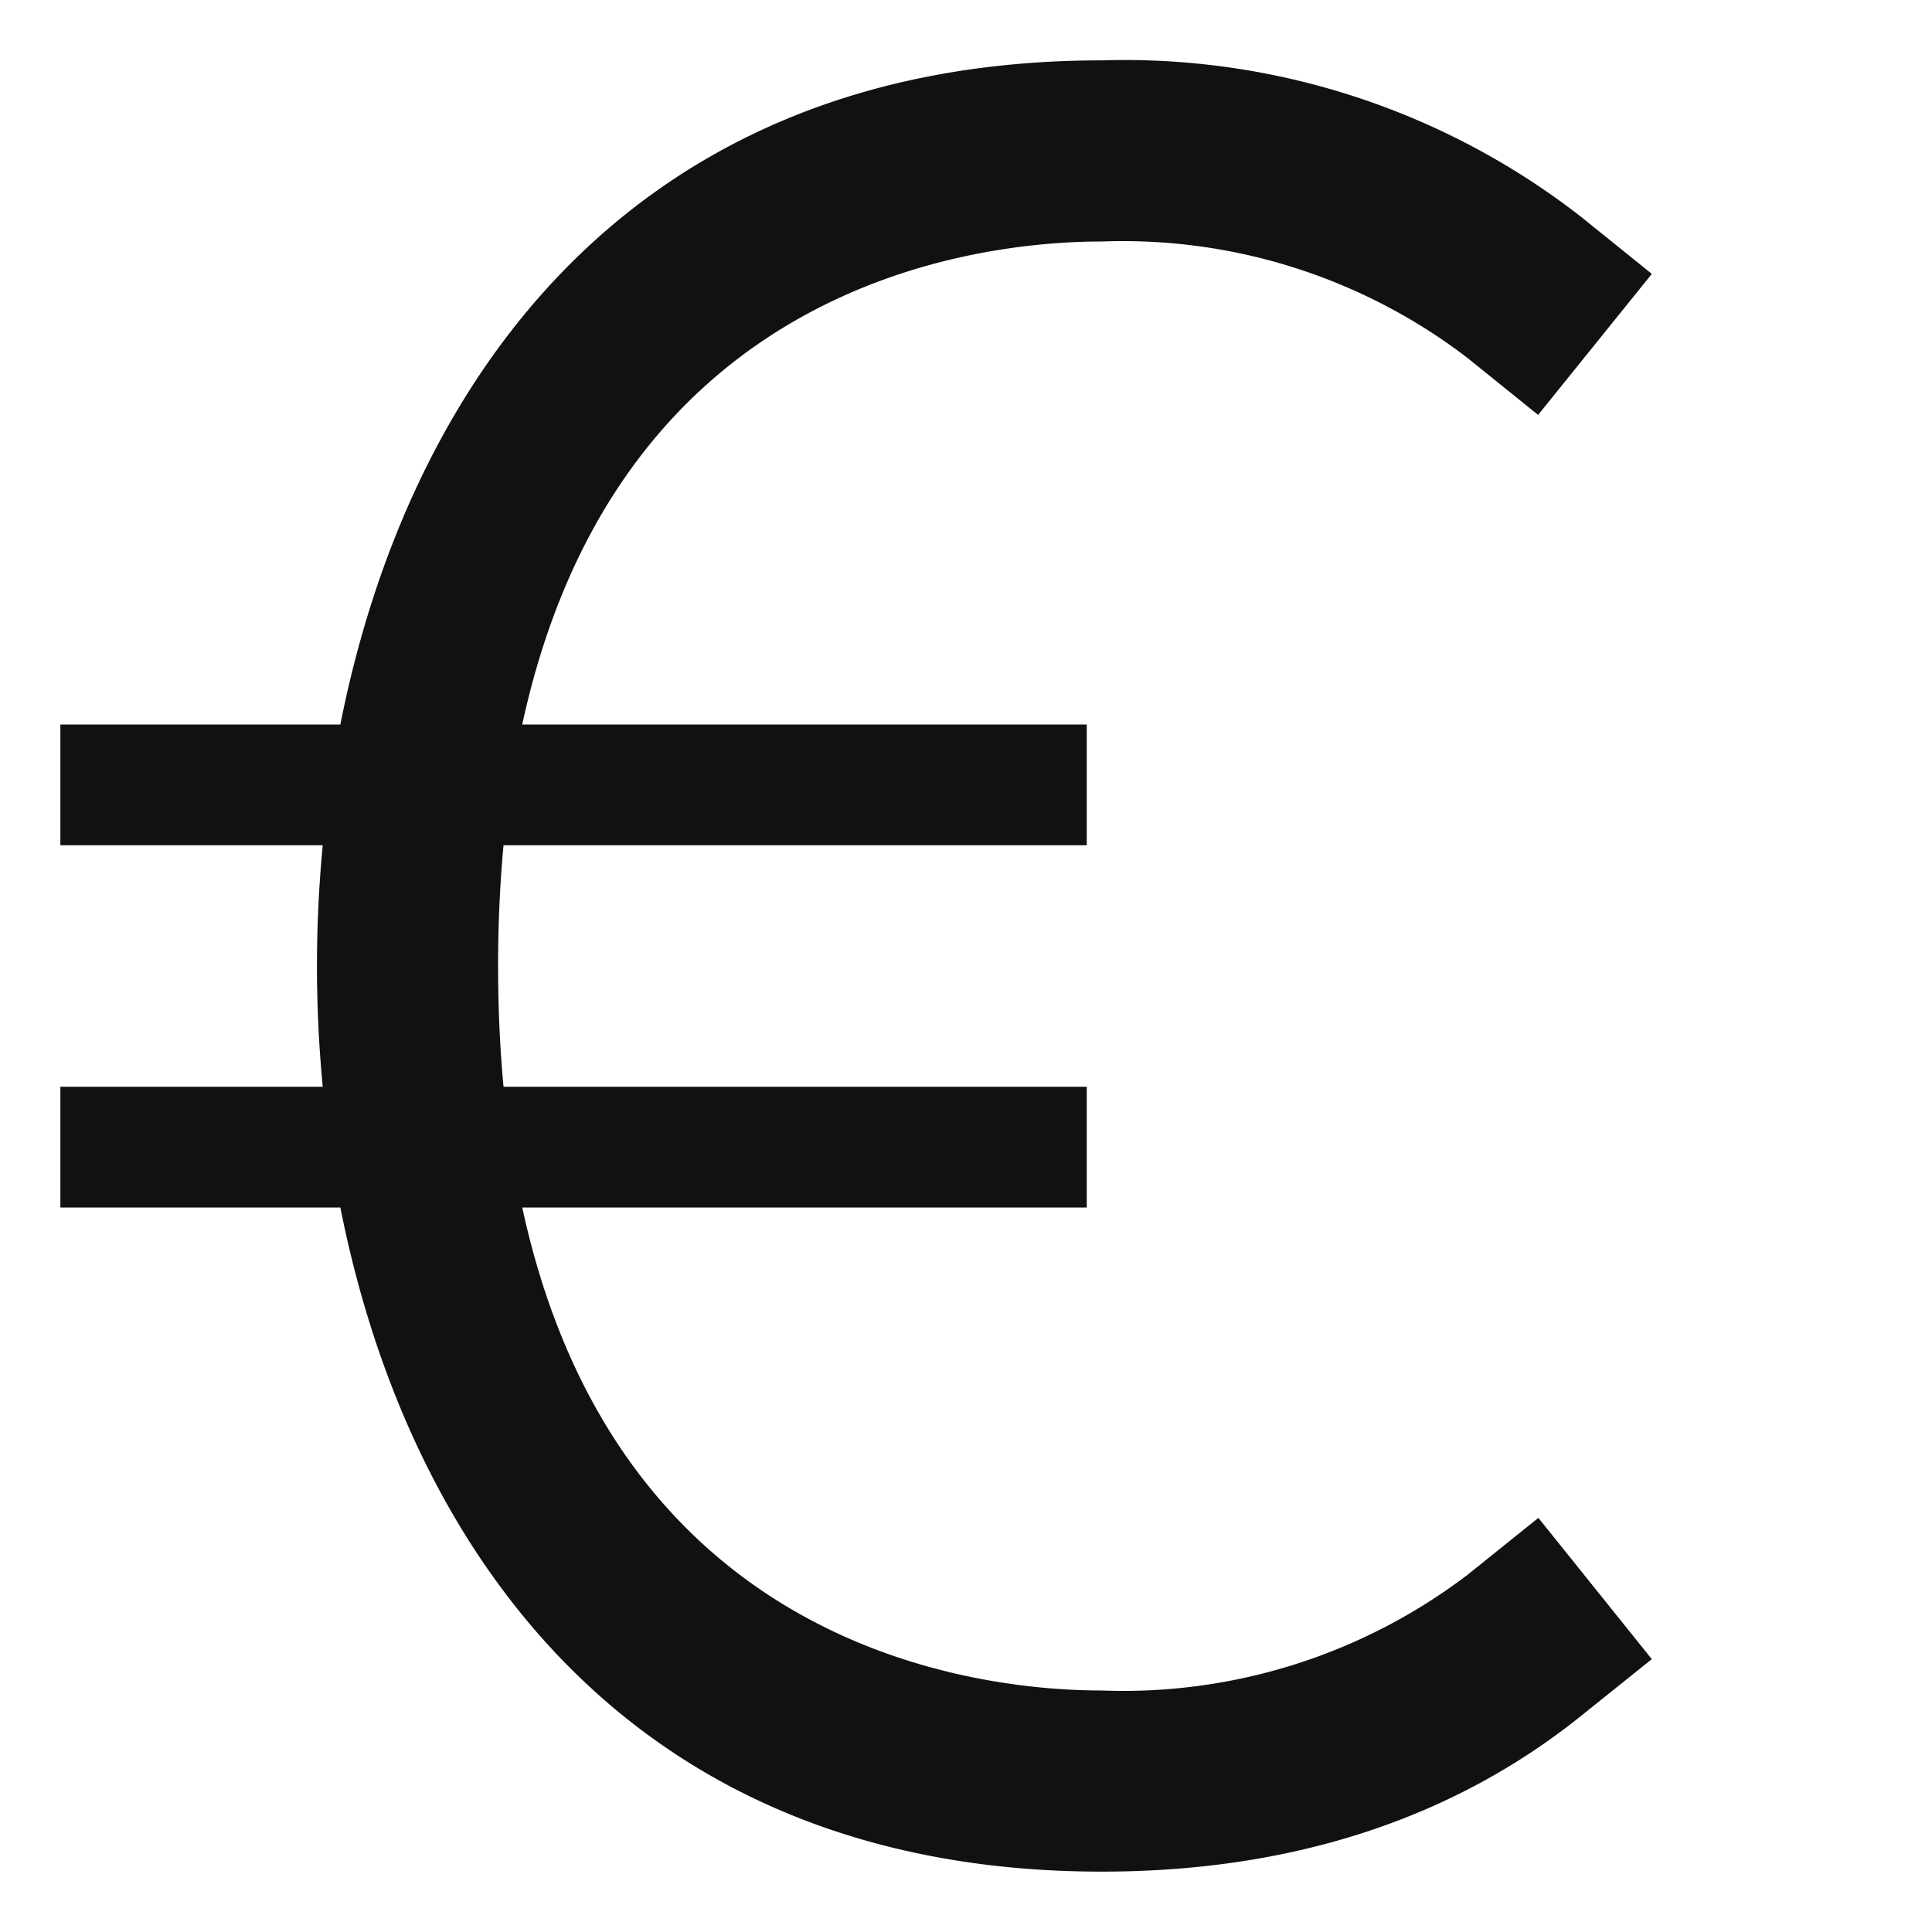 <svg xmlns="http://www.w3.org/2000/svg" viewBox="0 0 64 64" width="64" height="64"><g class="nc-icon-wrapper" stroke="none" fill="#111111"><path d="M48.622,52.161A18.836,18.836,0,0,1,36.5,56c-4.052,0-16.015-1.3-19.2-16H36V36H16.68c-.117-1.254-.18-2.585-.18-4s.063-2.746.18-4H36V24H17.3C20.485,9.3,32.448,8,36.5,8a18.773,18.773,0,0,1,12.117,3.861l2.335,1.883,3.767-4.671L52.383,7.189A24.607,24.607,0,0,0,36.5,2C20.95,2,13.531,12.611,11.275,24H2v4h8.691c-.128,1.344-.191,2.682-.191,4s.063,2.656.191,4H2v4h9.275C13.531,51.389,20.95,62,36.5,62c6.271,0,11.613-1.736,15.878-5.161l2.34-1.878-3.757-4.679Z" fill="#111111"></path></g></svg>